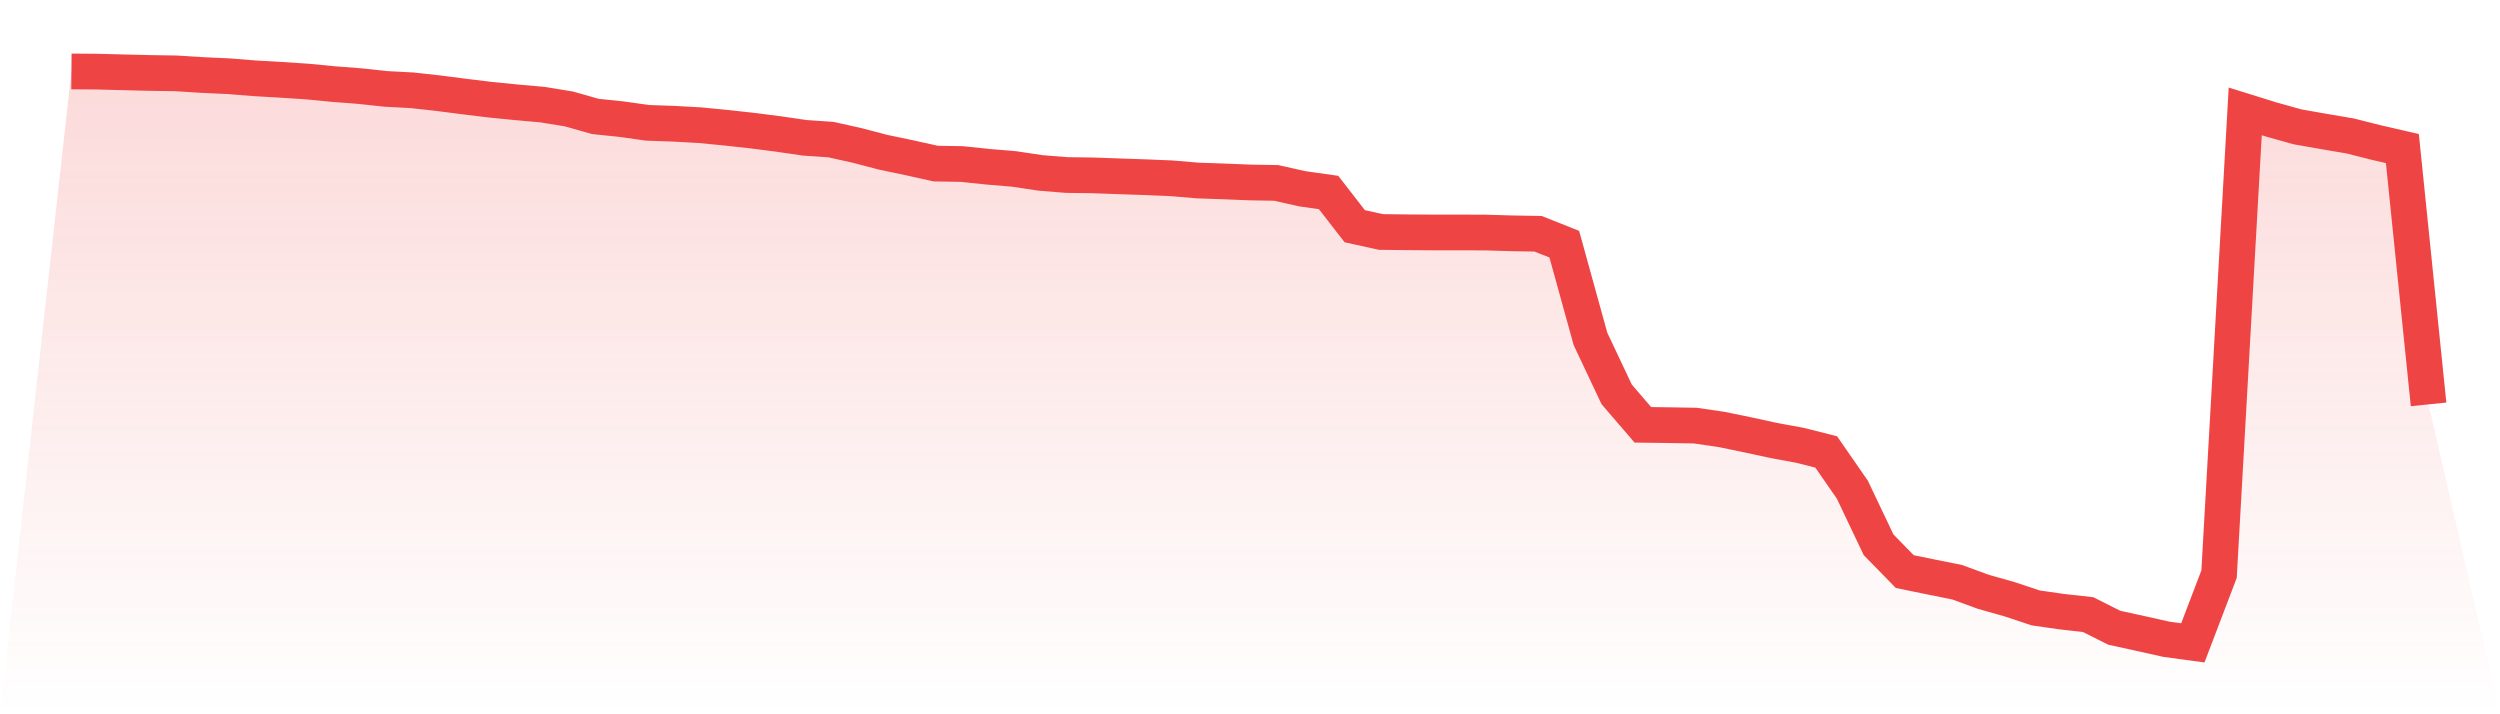 <svg viewBox="0 0 140 40" xmlns="http://www.w3.org/2000/svg">
<defs>
<linearGradient id="gradient" x1="0" x2="0" y1="0" y2="1">
<stop offset="0%" stop-color="#ef4444" stop-opacity="0.2"/>
<stop offset="100%" stop-color="#ef4444" stop-opacity="0"/>
</linearGradient>
</defs>
<path d="M4,4 L4,4 L5.467,4.012 L6.933,4.05 L8.4,4.086 L9.867,4.109 L11.333,4.201 L12.8,4.268 L14.267,4.385 L15.733,4.47 L17.2,4.565 L18.667,4.708 L20.133,4.82 L21.6,4.978 L23.067,5.056 L24.533,5.217 L26,5.406 L27.467,5.586 L28.933,5.73 L30.4,5.862 L31.867,6.102 L33.333,6.52 L34.8,6.672 L36.267,6.879 L37.733,6.93 L39.2,7.011 L40.667,7.154 L42.133,7.315 L43.6,7.503 L45.067,7.718 L46.533,7.818 L48,8.144 L49.467,8.529 L50.933,8.835 L52.4,9.161 L53.867,9.186 L55.333,9.339 L56.8,9.462 L58.267,9.683 L59.733,9.801 L61.2,9.821 L62.667,9.873 L64.133,9.923 L65.6,9.984 L67.067,10.108 L68.533,10.159 L70,10.218 L71.467,10.243 L72.933,10.572 L74.4,10.779 L75.867,12.669 L77.333,12.991 L78.8,13.008 L80.267,13.017 L81.733,13.017 L83.2,13.023 L84.667,13.066 L86.133,13.091 L87.6,13.674 L89.067,18.98 L90.533,22.083 L92,23.79 L93.467,23.809 L94.933,23.834 L96.4,24.047 L97.867,24.35 L99.333,24.668 L100.8,24.938 L102.267,25.308 L103.733,27.424 L105.2,30.506 L106.667,32.01 L108.133,32.309 L109.6,32.605 L111.067,33.142 L112.533,33.556 L114,34.044 L115.467,34.254 L116.933,34.417 L118.4,35.154 L119.867,35.475 L121.333,35.802 L122.8,36 L124.267,32.152 L125.733,6.238 L127.2,6.695 L128.667,7.104 L130.133,7.362 L131.6,7.611 L133.067,7.982 L134.533,8.319 L136,22.645 L140,40 L0,40 z" fill="url(#gradient)"/>
<path d="M4,4 L4,4 L5.467,4.012 L6.933,4.05 L8.4,4.086 L9.867,4.109 L11.333,4.201 L12.8,4.268 L14.267,4.385 L15.733,4.47 L17.2,4.565 L18.667,4.708 L20.133,4.82 L21.6,4.978 L23.067,5.056 L24.533,5.217 L26,5.406 L27.467,5.586 L28.933,5.73 L30.4,5.862 L31.867,6.102 L33.333,6.52 L34.8,6.672 L36.267,6.879 L37.733,6.93 L39.2,7.011 L40.667,7.154 L42.133,7.315 L43.6,7.503 L45.067,7.718 L46.533,7.818 L48,8.144 L49.467,8.529 L50.933,8.835 L52.4,9.161 L53.867,9.186 L55.333,9.339 L56.8,9.462 L58.267,9.683 L59.733,9.801 L61.2,9.821 L62.667,9.873 L64.133,9.923 L65.6,9.984 L67.067,10.108 L68.533,10.159 L70,10.218 L71.467,10.243 L72.933,10.572 L74.4,10.779 L75.867,12.669 L77.333,12.991 L78.8,13.008 L80.267,13.017 L81.733,13.017 L83.2,13.023 L84.667,13.066 L86.133,13.091 L87.6,13.674 L89.067,18.98 L90.533,22.083 L92,23.79 L93.467,23.809 L94.933,23.834 L96.4,24.047 L97.867,24.35 L99.333,24.668 L100.8,24.938 L102.267,25.308 L103.733,27.424 L105.2,30.506 L106.667,32.01 L108.133,32.309 L109.6,32.605 L111.067,33.142 L112.533,33.556 L114,34.044 L115.467,34.254 L116.933,34.417 L118.4,35.154 L119.867,35.475 L121.333,35.802 L122.8,36 L124.267,32.152 L125.733,6.238 L127.2,6.695 L128.667,7.104 L130.133,7.362 L131.6,7.611 L133.067,7.982 L134.533,8.319 L136,22.645" fill="none" stroke="#ef4444" stroke-width="2"/>
</svg>
